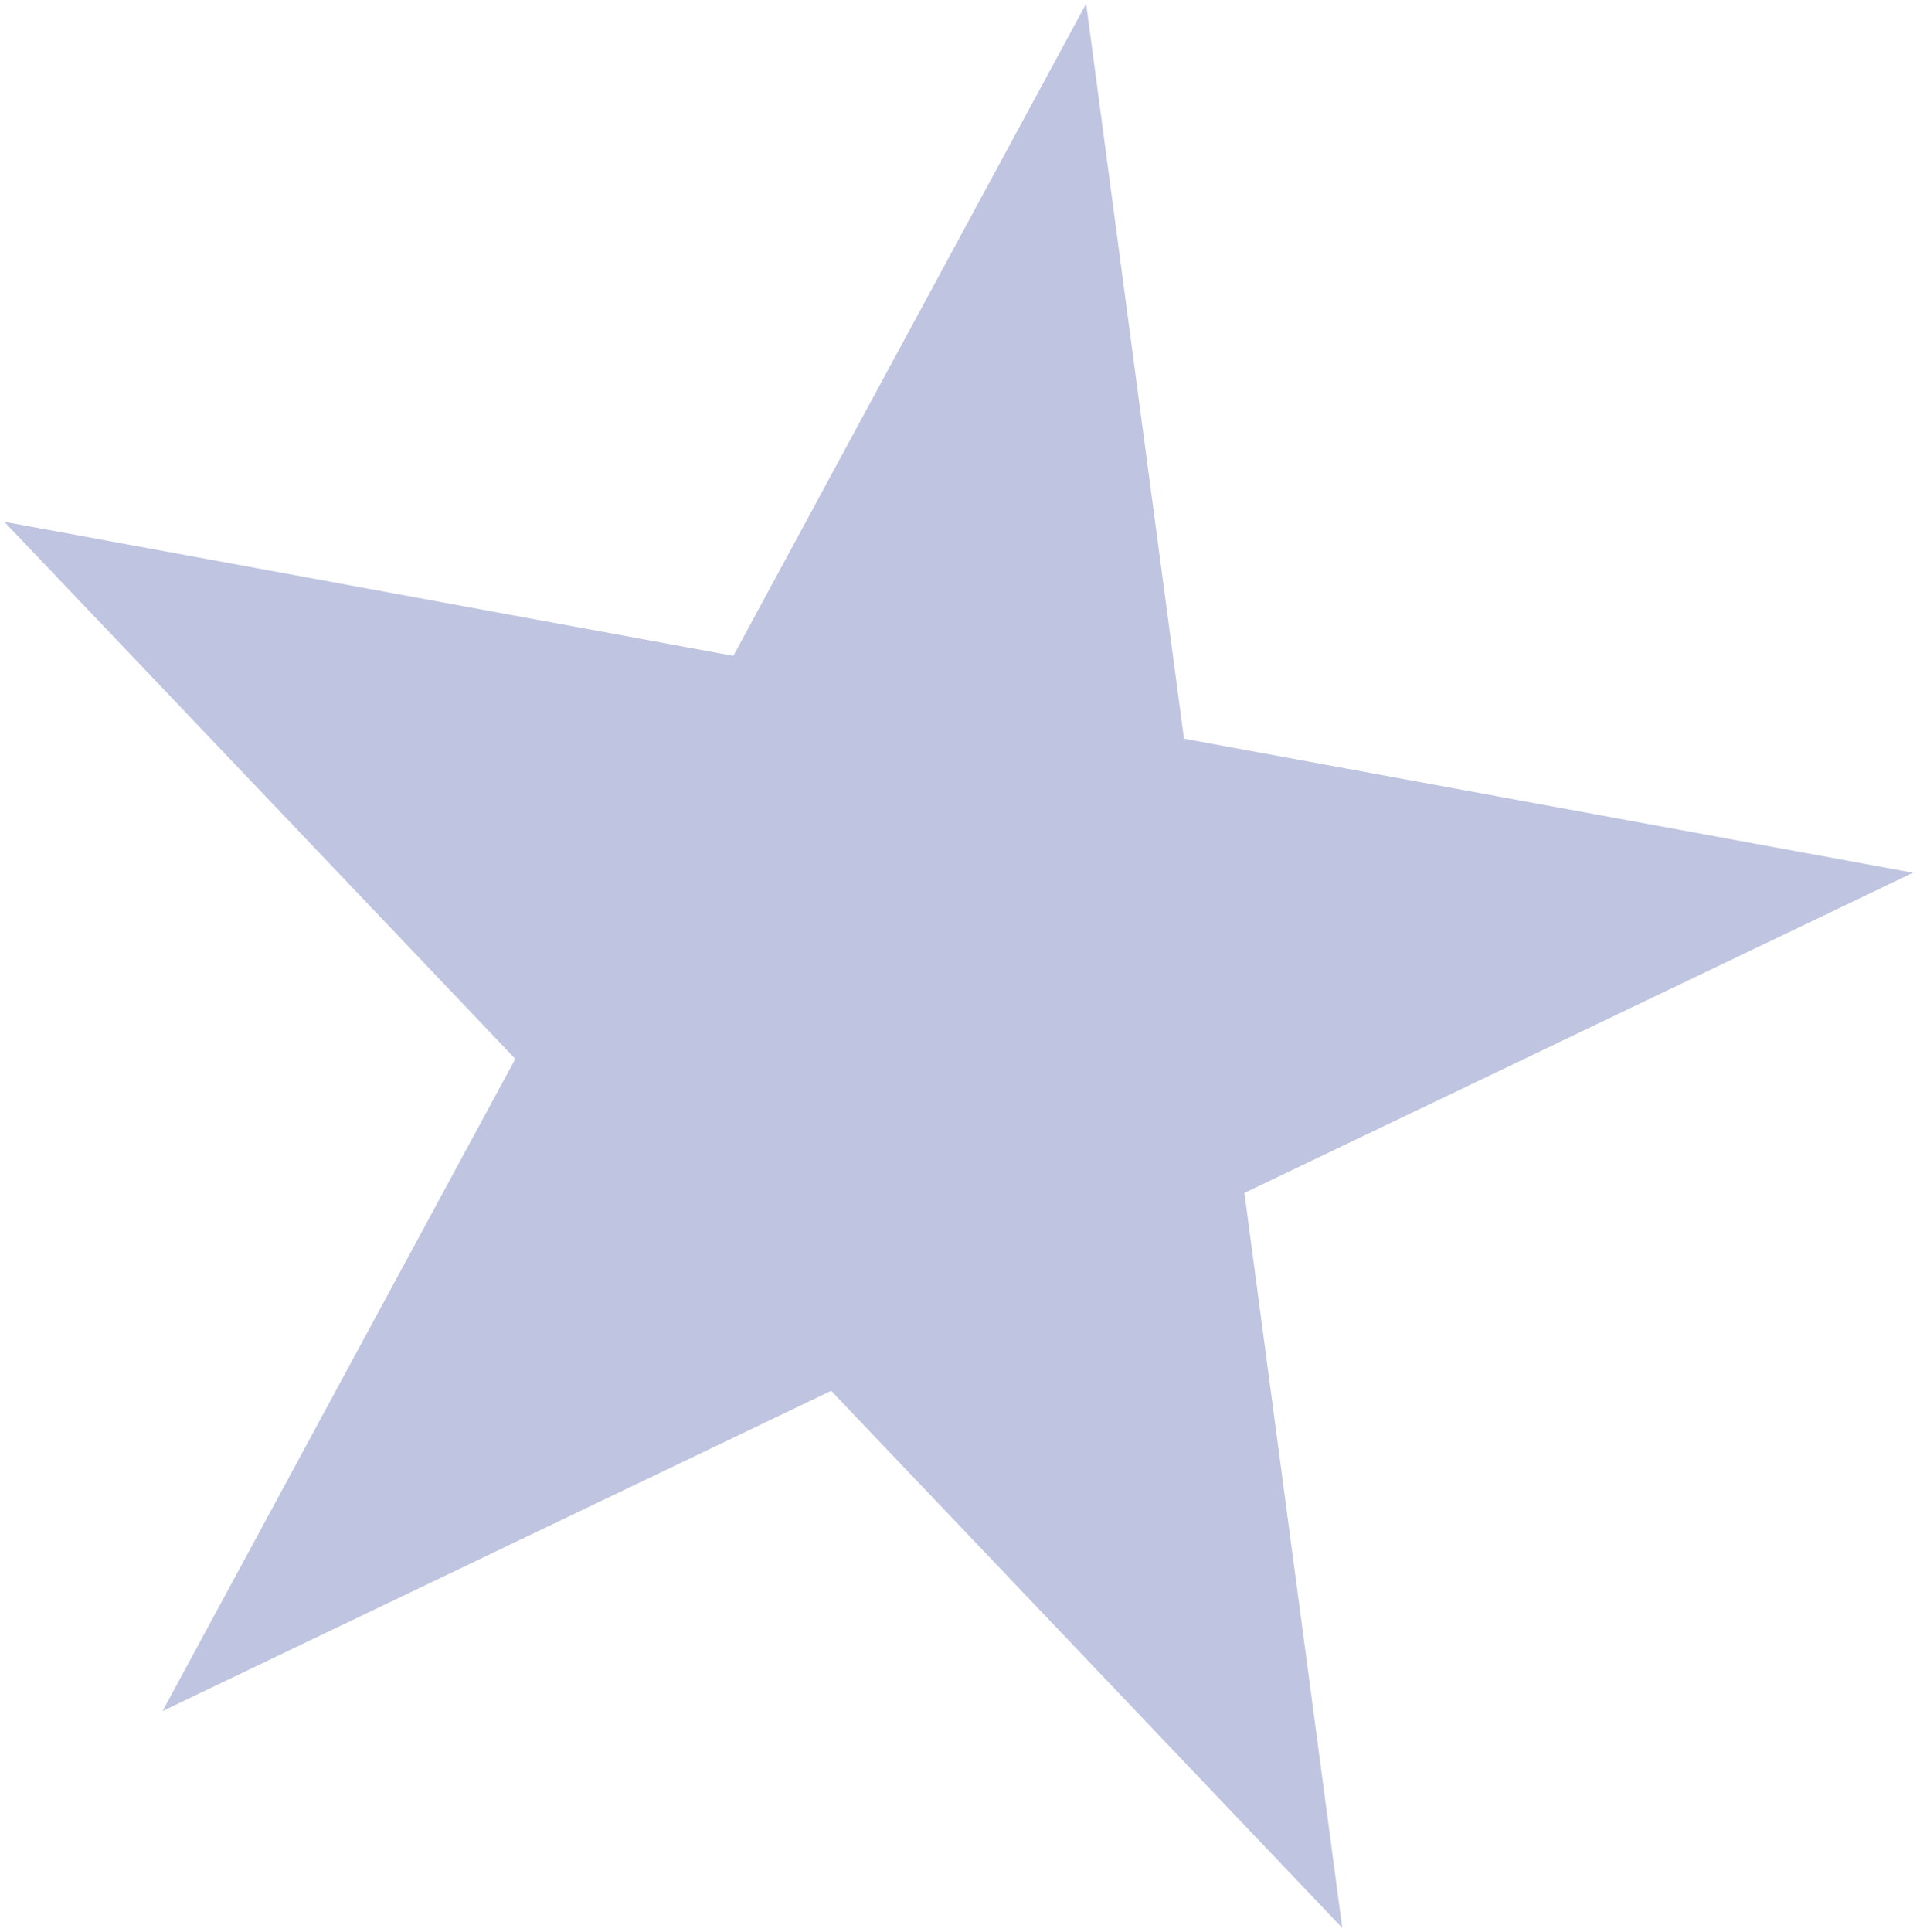 <?xml version="1.0" encoding="UTF-8"?> <svg xmlns="http://www.w3.org/2000/svg" width="165" height="166" viewBox="0 0 165 166" fill="none"> <path d="M164.4 74.983L106.942 102.492L115.349 165.639L71.43 119.494L13.972 147.003L44.287 90.975L0.369 44.829L63.023 56.347L93.339 0.318L101.746 63.465L164.4 74.983Z" fill="#BFC4E0"></path> </svg> 